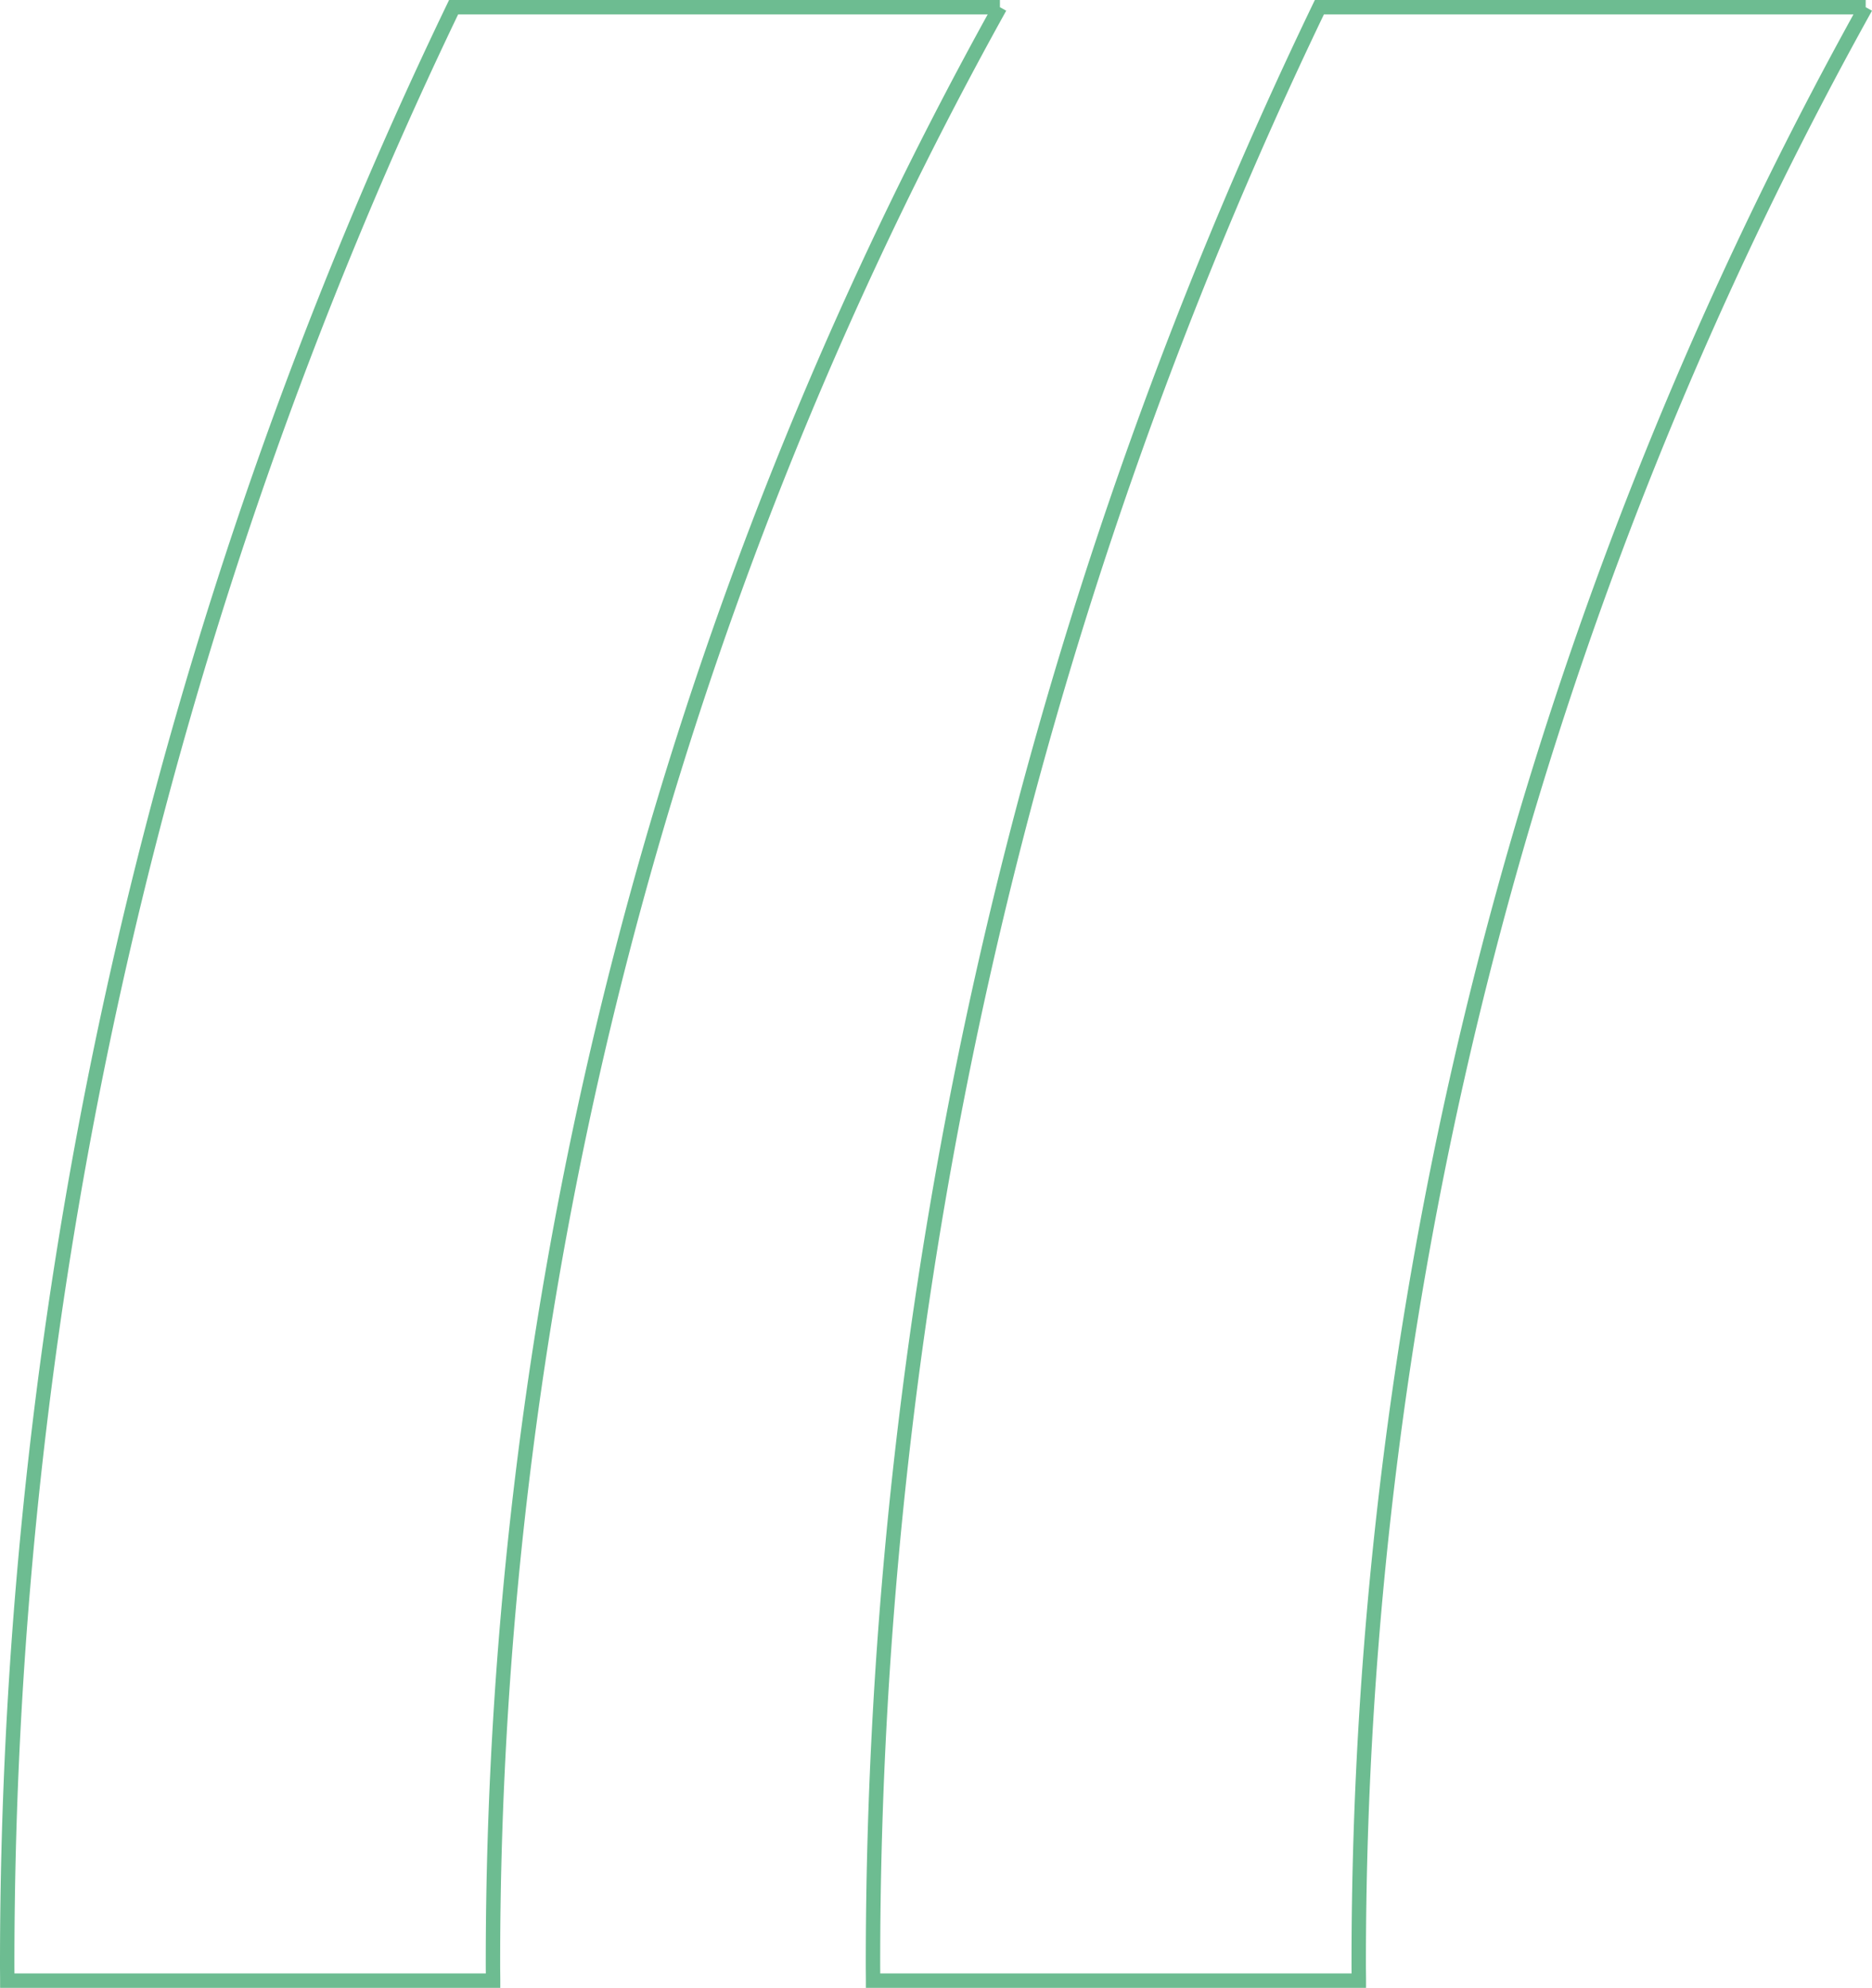 <svg xmlns="http://www.w3.org/2000/svg" width="129.912" height="137.955" viewBox="0 0 129.912 137.955">
  <g id="Groupe_1147" data-name="Groupe 1147" transform="translate(-7.5 -88.5)">
    <g id="Groupe_963" data-name="Groupe 963" transform="translate(8 89)">
      <path id="Tracé_16497" data-name="Tracé 16497" d="M151.782,0H113.869A313.378,313.378,0,0,0,82.89,135.924c0,.344.007.687.007,1.031h33.711c0-.344-.009-.687-.009-1.031A279.446,279.446,0,0,1,151.782,0" transform="translate(-22.807)" fill="none" stroke="#6dbc91" stroke-width="1"/>
      <path id="Tracé_16498" data-name="Tracé 16498" d="M68.892,0H30.979A313.378,313.378,0,0,0,0,135.924c0,.344.007.687.007,1.031H33.719c0-.344-.009-.687-.009-1.031A279.446,279.446,0,0,1,68.892,0" fill="none" stroke="#6dbc91" stroke-width="1"/>
    </g>
  </g>
</svg>
